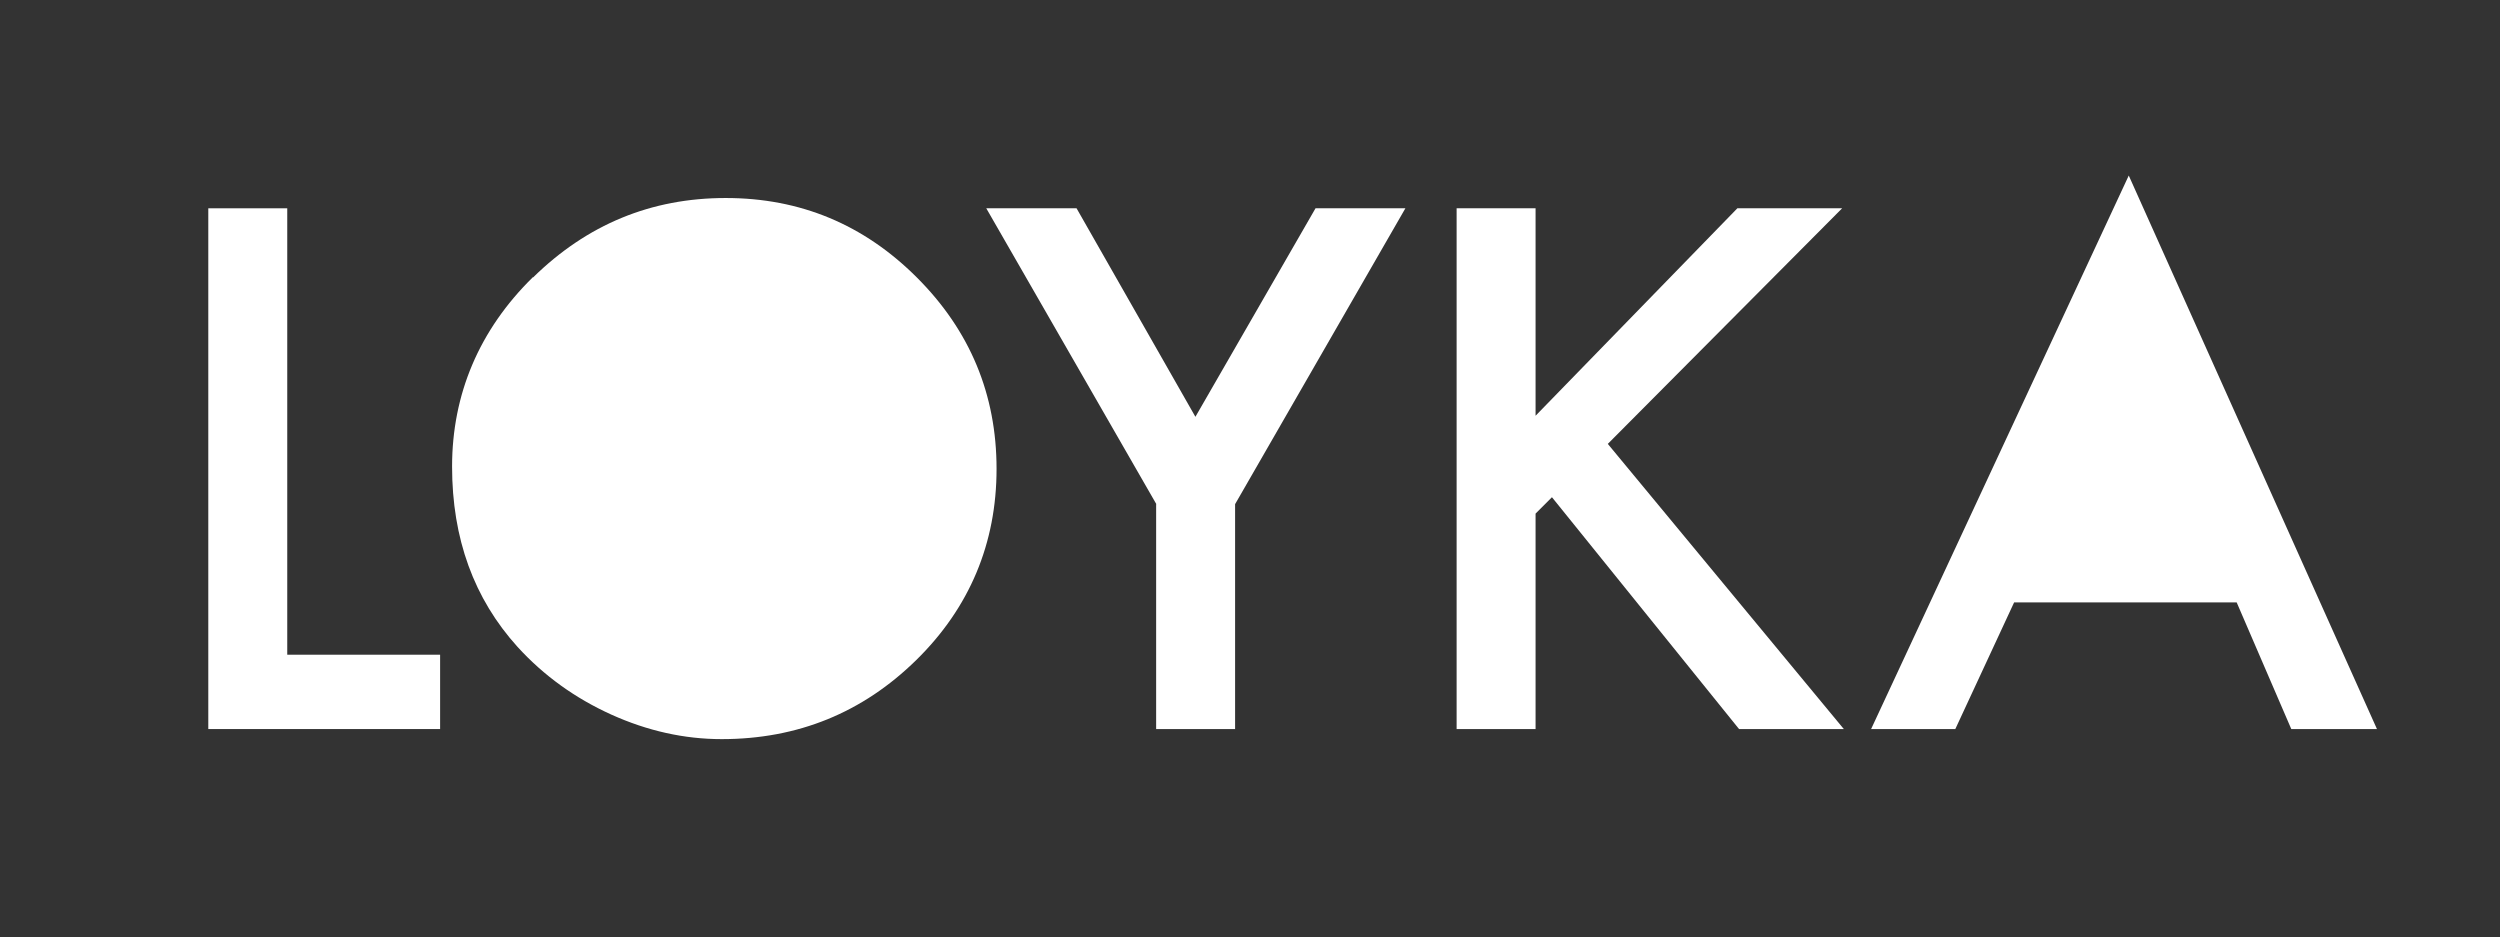 <?xml version="1.0" encoding="UTF-8"?>
<svg id="Layer_2" xmlns="http://www.w3.org/2000/svg" version="1.1" viewBox="0 0 119.06 44.64">
  <rect x="0" y="0" width="119.06" height="44.64" fill="#333333" stroke="none"/>
  <!-- Generator: Adobe Illustrator 29.2.1, SVG Export Plug-In . SVG Version: 2.1.0 Build 116)  -->
  <defs>
    <style>
      .st0 {
        fill: #fff;
      }
    </style>
  </defs>
  <path class="st0" d="M13.68,9.92v21.26h7.28v3.54h-11.04V9.92h3.76Z"/>
  <path class="st0" d="M25.39,13.21c2.57-2.52,5.62-3.78,9.17-3.78s6.58,1.26,9.11,3.79c2.53,2.53,3.79,5.57,3.79,9.11s-1.28,6.61-3.83,9.11c-2.55,2.5-5.64,3.76-9.26,3.76-1.78,0-3.53-.39-5.26-1.17-1.72-.78-3.21-1.85-4.46-3.22-2.08-2.3-3.12-5.16-3.12-8.59s1.28-6.5,3.85-9.02Z"/>
  <path class="st0" d="M55.07,24.01l-8.1-14.09h4.3l5.66,9.93,5.72-9.93h4.28l-8.11,14.09v10.71h-3.76v-10.71Z"/>
  <path class="st0" d="M73.12,19.81l9.62-9.89h4.99l-11.16,11.22,11.24,13.58h-4.99l-8.91-11.04-.78.78v10.26h-3.76V9.92h3.76v9.89Z"/>
  <path class="st0" d="M106.52,28.69h-10.6l-2.8,6.03h-4.01l12.27-26.36,11.82,26.36h-4.08l-2.6-6.03Z"/>
</svg>